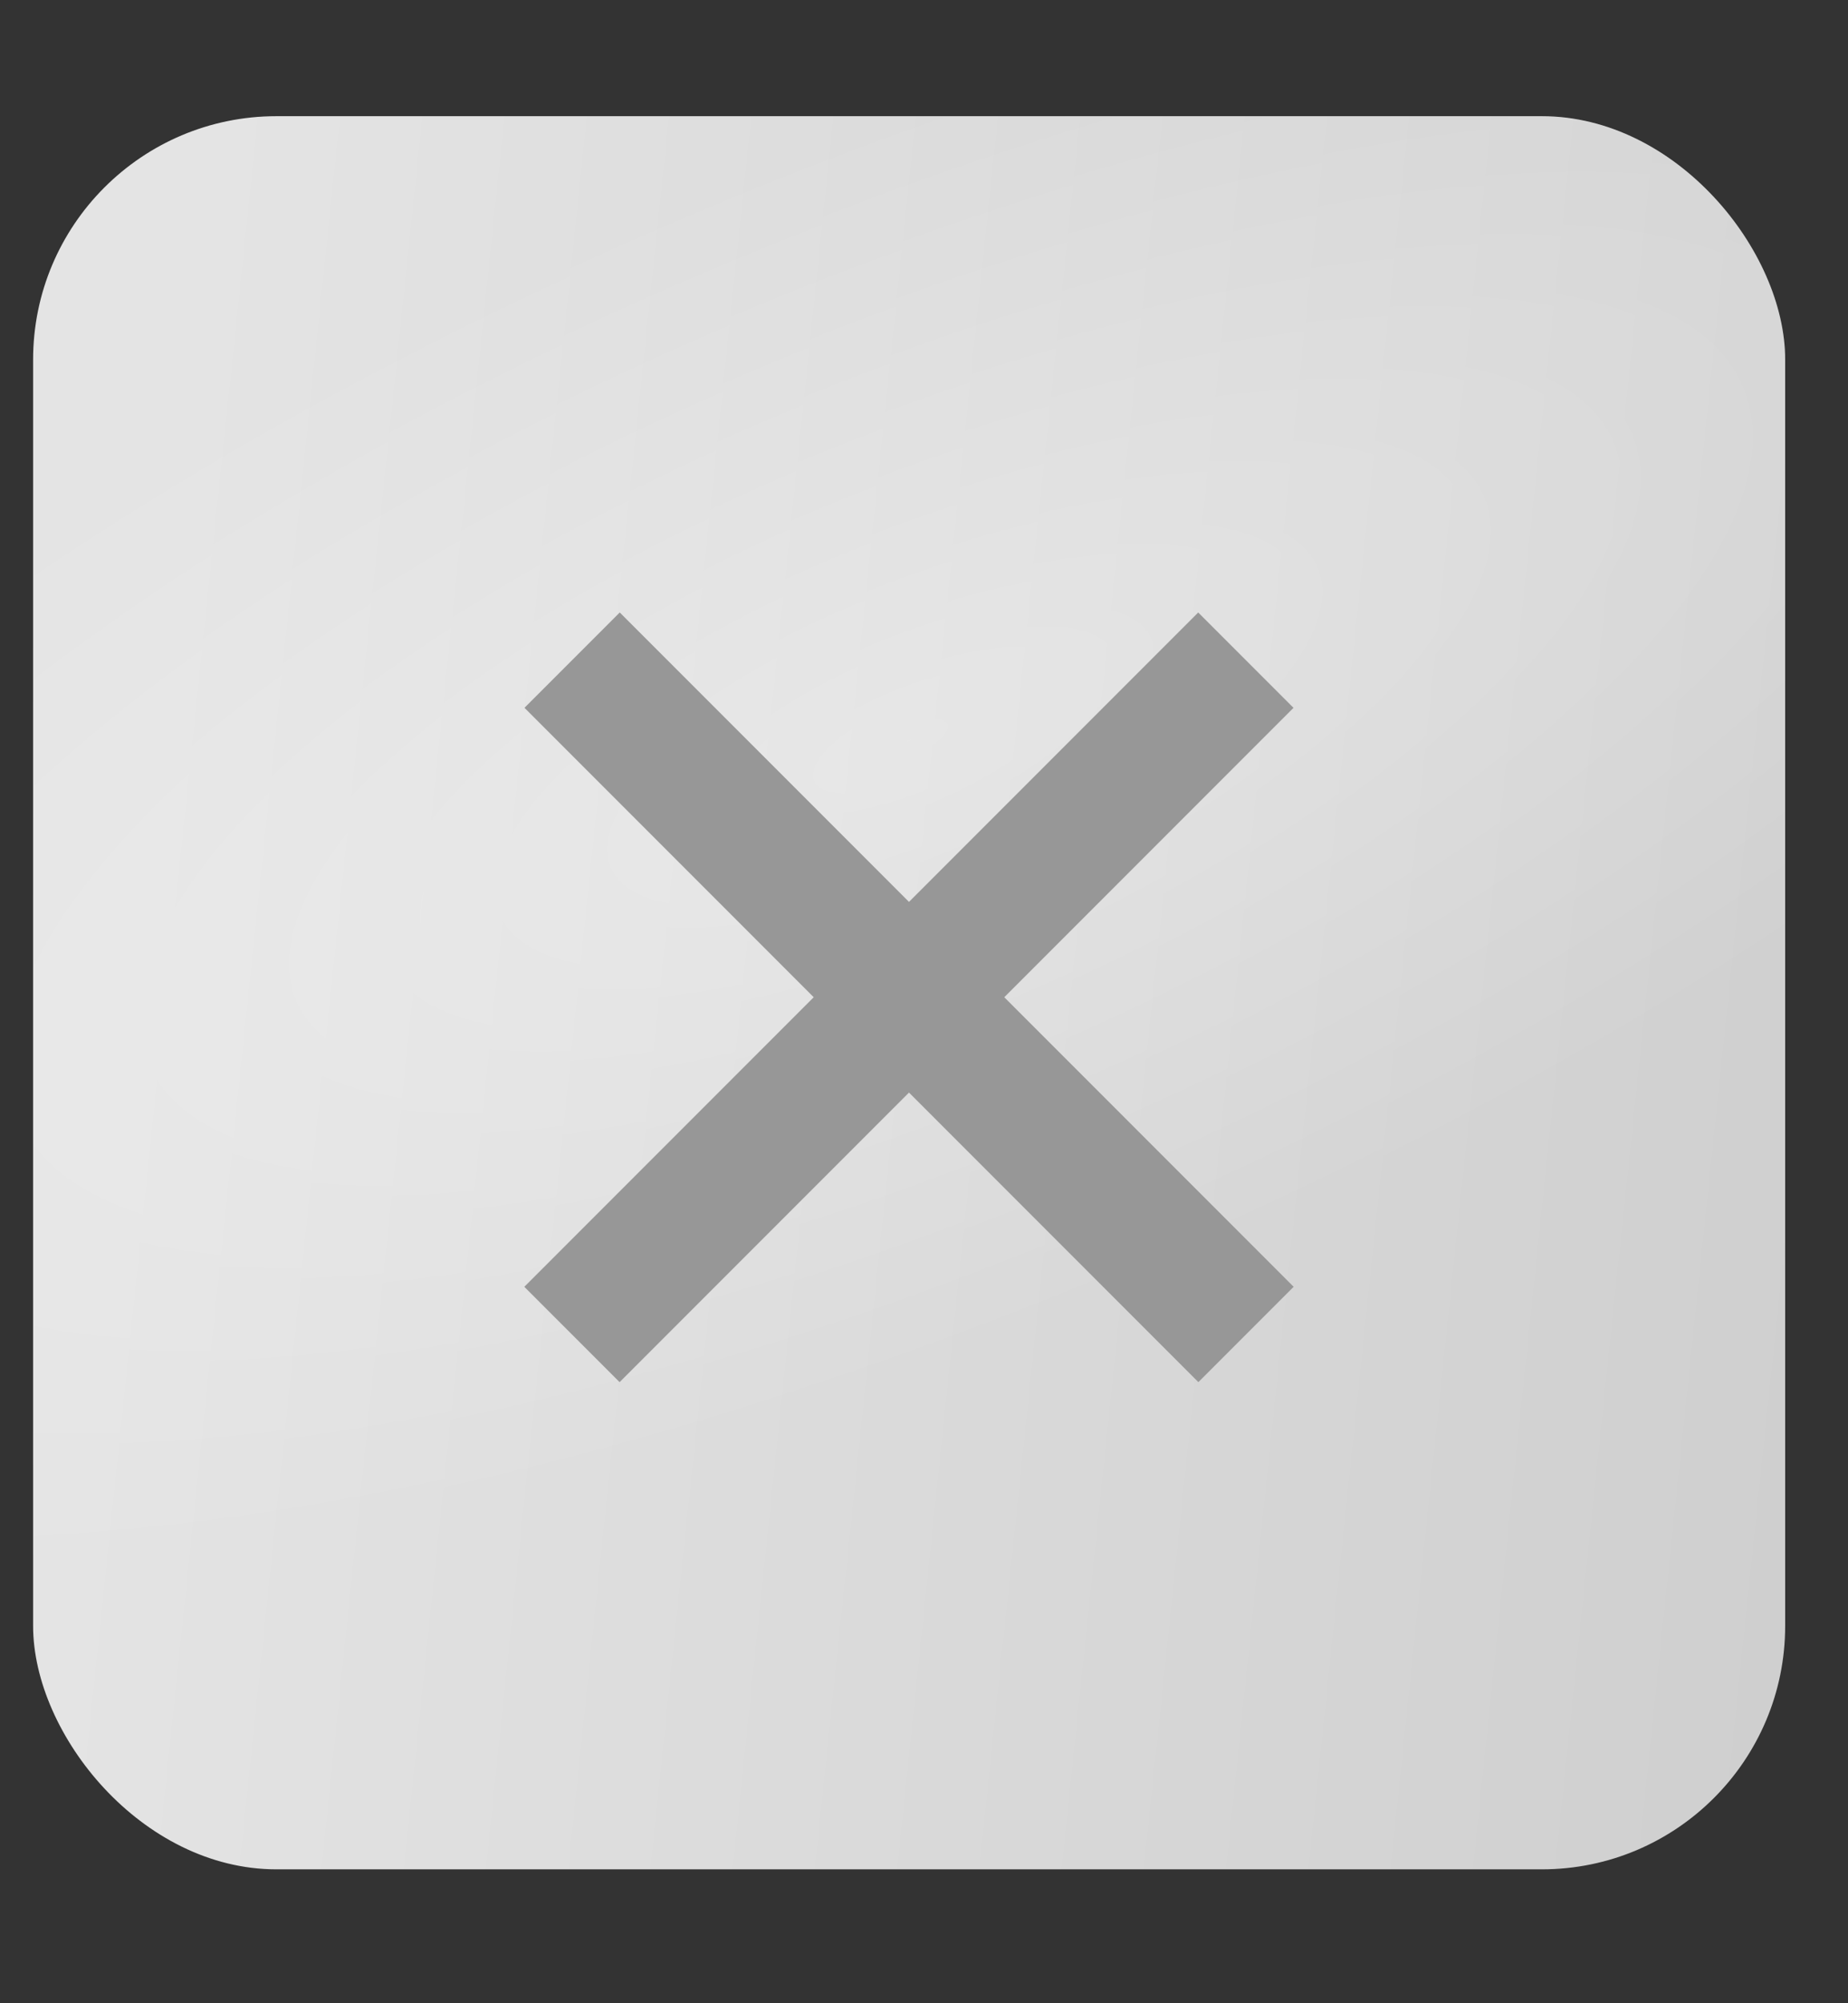 <?xml version="1.0" encoding="UTF-8"?> <svg xmlns="http://www.w3.org/2000/svg" width="12" height="13" viewBox="0 0 12 13" fill="none"><rect x="0" y="0" width="12" height="13" fill="#333333" stroke="none"/> <rect x="0.215" y="0.754" width="11.377" height="11.377" rx="1.58" fill="url(#paint0_linear_246_2369)"></rect> <rect x="0.215" y="0.754" width="11.377" height="11.377" rx="1.58" fill="url(#paint1_radial_246_2369)"></rect> <path d="M3.715 4.284L8.091 8.66" stroke="#979797" stroke-width="0.875"></path> <path d="M8.09 4.284L3.714 8.66" stroke="#979797" stroke-width="0.875"></path> <defs> <linearGradient id="paint0_linear_246_2369" x1="1.403" y1="0.728" x2="16.214" y2="2.277" gradientUnits="userSpaceOnUse"> <stop stop-color="#E4E4E4"></stop> <stop offset="1" stop-color="#C8C8C8"></stop> </linearGradient> <radialGradient id="paint1_radial_246_2369" cx="0" cy="0" r="1" gradientUnits="userSpaceOnUse" gradientTransform="translate(5.917 4.804) rotate(66.938) scale(3.849 10.544)"> <stop stop-color="white" stop-opacity="0.32"></stop> <stop offset="1" stop-color="white" stop-opacity="0"></stop> </radialGradient> </defs> </svg> 